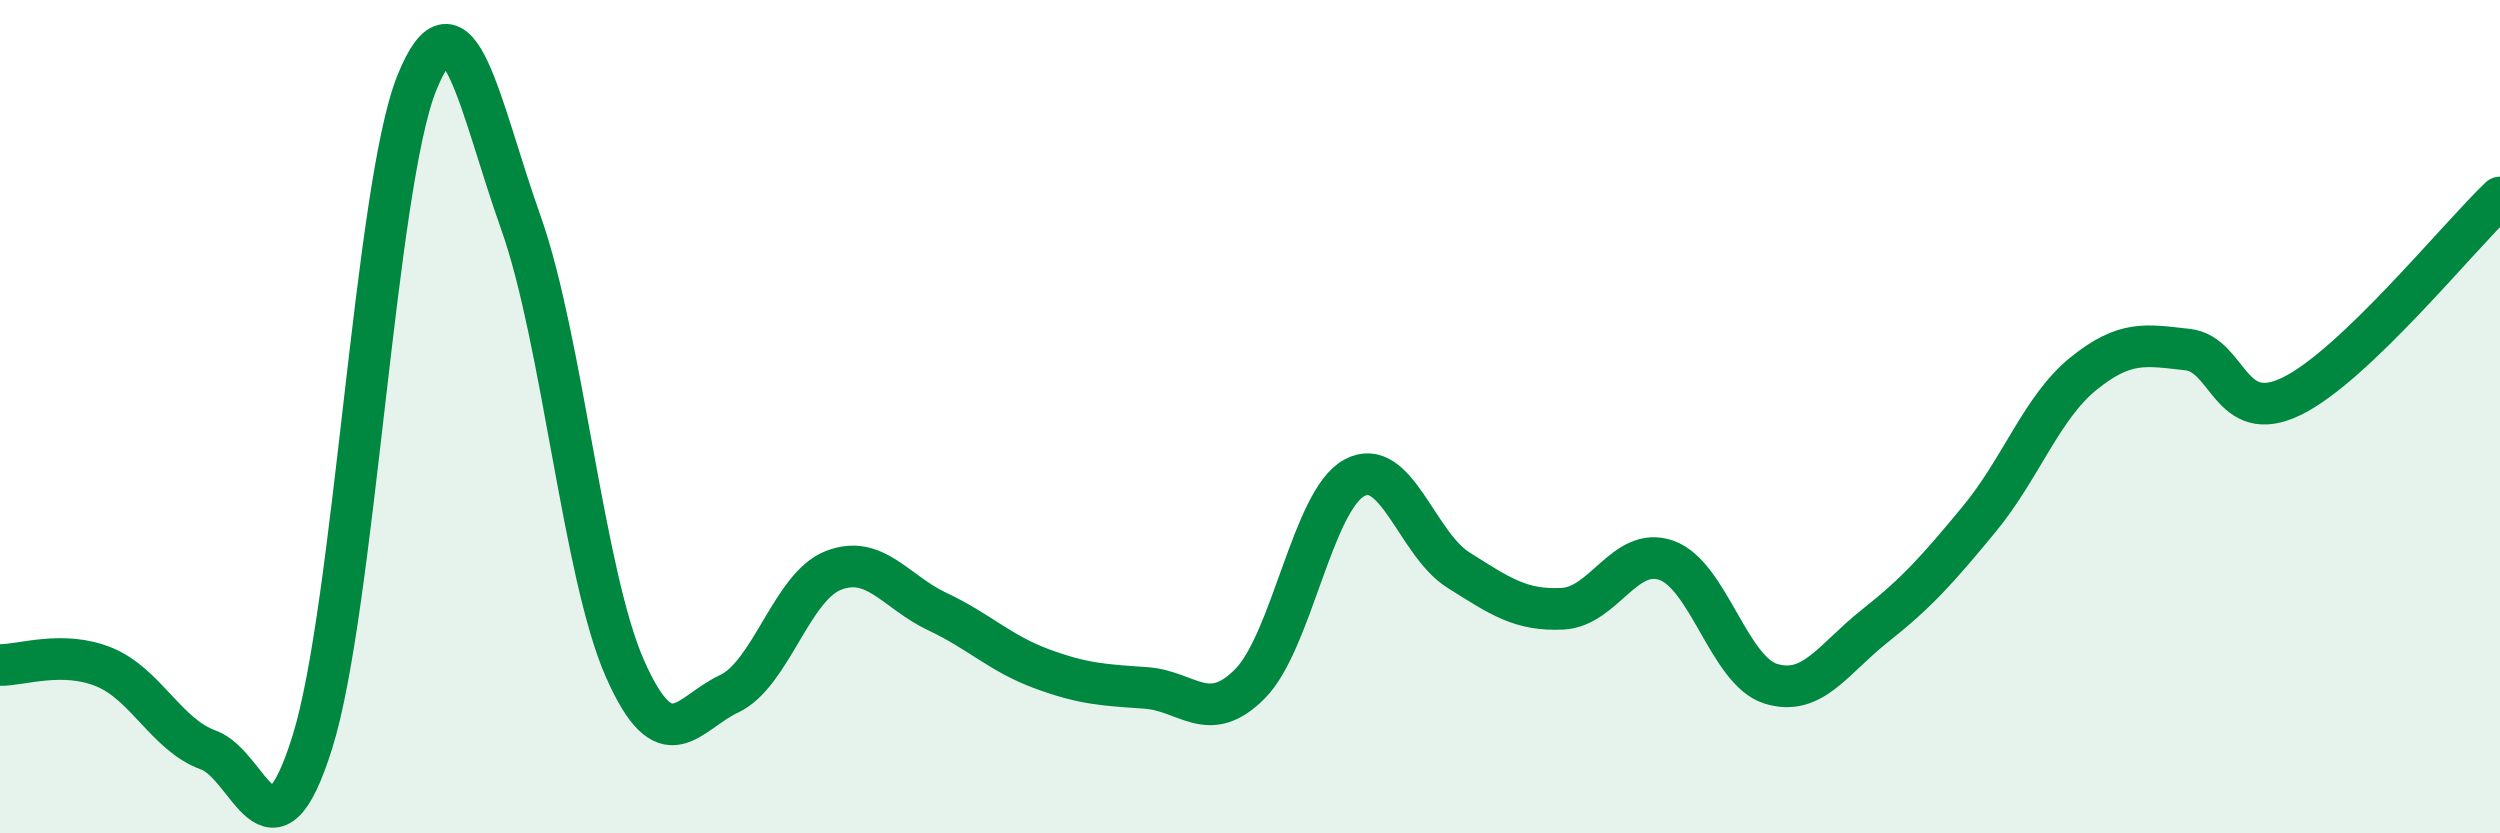 
    <svg width="60" height="20" viewBox="0 0 60 20" xmlns="http://www.w3.org/2000/svg">
      <path
        d="M 0,15.96 C 0.5,15.97 1.5,15.6 2.5,16.01 C 3.5,16.42 4,17.64 5,18 C 6,18.36 6.5,21 7.5,17.8 C 8.5,14.6 9,4.49 10,2 C 11,-0.49 11.5,2.53 12.5,5.34 C 13.5,8.15 14,13.79 15,16.05 C 16,18.31 16.5,17.12 17.5,16.65 C 18.5,16.18 19,14.08 20,13.69 C 21,13.3 21.5,14.21 22.5,14.68 C 23.5,15.15 24,15.68 25,16.05 C 26,16.42 26.5,16.44 27.5,16.51 C 28.5,16.58 29,17.42 30,16.41 C 31,15.4 31.5,12.02 32.5,11.47 C 33.5,10.92 34,13.05 35,13.68 C 36,14.31 36.5,14.66 37.5,14.61 C 38.5,14.56 39,13.09 40,13.45 C 41,13.81 41.5,16.1 42.5,16.41 C 43.5,16.72 44,15.81 45,15.02 C 46,14.23 46.5,13.67 47.5,12.46 C 48.5,11.25 49,9.78 50,8.97 C 51,8.16 51.5,8.28 52.5,8.39 C 53.5,8.5 53.5,10.24 55,9.51 C 56.5,8.78 59,5.69 60,4.74L60 20L0 20Z"
        fill="#008740"
        opacity="0.1"
        stroke-linecap="round"
        stroke-linejoin="round"
      />
      <path
        d="M 0,15.96 C 0.5,15.97 1.5,15.6 2.5,16.01 C 3.5,16.42 4,17.64 5,18 C 6,18.36 6.5,21 7.5,17.8 C 8.5,14.6 9,4.49 10,2 C 11,-0.49 11.5,2.53 12.5,5.34 C 13.5,8.15 14,13.79 15,16.05 C 16,18.31 16.5,17.12 17.5,16.65 C 18.5,16.18 19,14.08 20,13.69 C 21,13.3 21.5,14.21 22.5,14.68 C 23.5,15.15 24,15.68 25,16.05 C 26,16.42 26.5,16.44 27.5,16.51 C 28.5,16.58 29,17.42 30,16.41 C 31,15.4 31.5,12.02 32.5,11.47 C 33.5,10.92 34,13.05 35,13.68 C 36,14.31 36.5,14.66 37.5,14.61 C 38.5,14.56 39,13.09 40,13.45 C 41,13.81 41.5,16.1 42.5,16.41 C 43.5,16.72 44,15.81 45,15.02 C 46,14.23 46.5,13.67 47.5,12.46 C 48.5,11.25 49,9.78 50,8.97 C 51,8.16 51.5,8.28 52.5,8.39 C 53.5,8.5 53.5,10.24 55,9.51 C 56.5,8.78 59,5.69 60,4.74"
        stroke="#008740"
        stroke-width="1"
        fill="none"
        stroke-linecap="round"
        stroke-linejoin="round"
      />
    </svg>
  